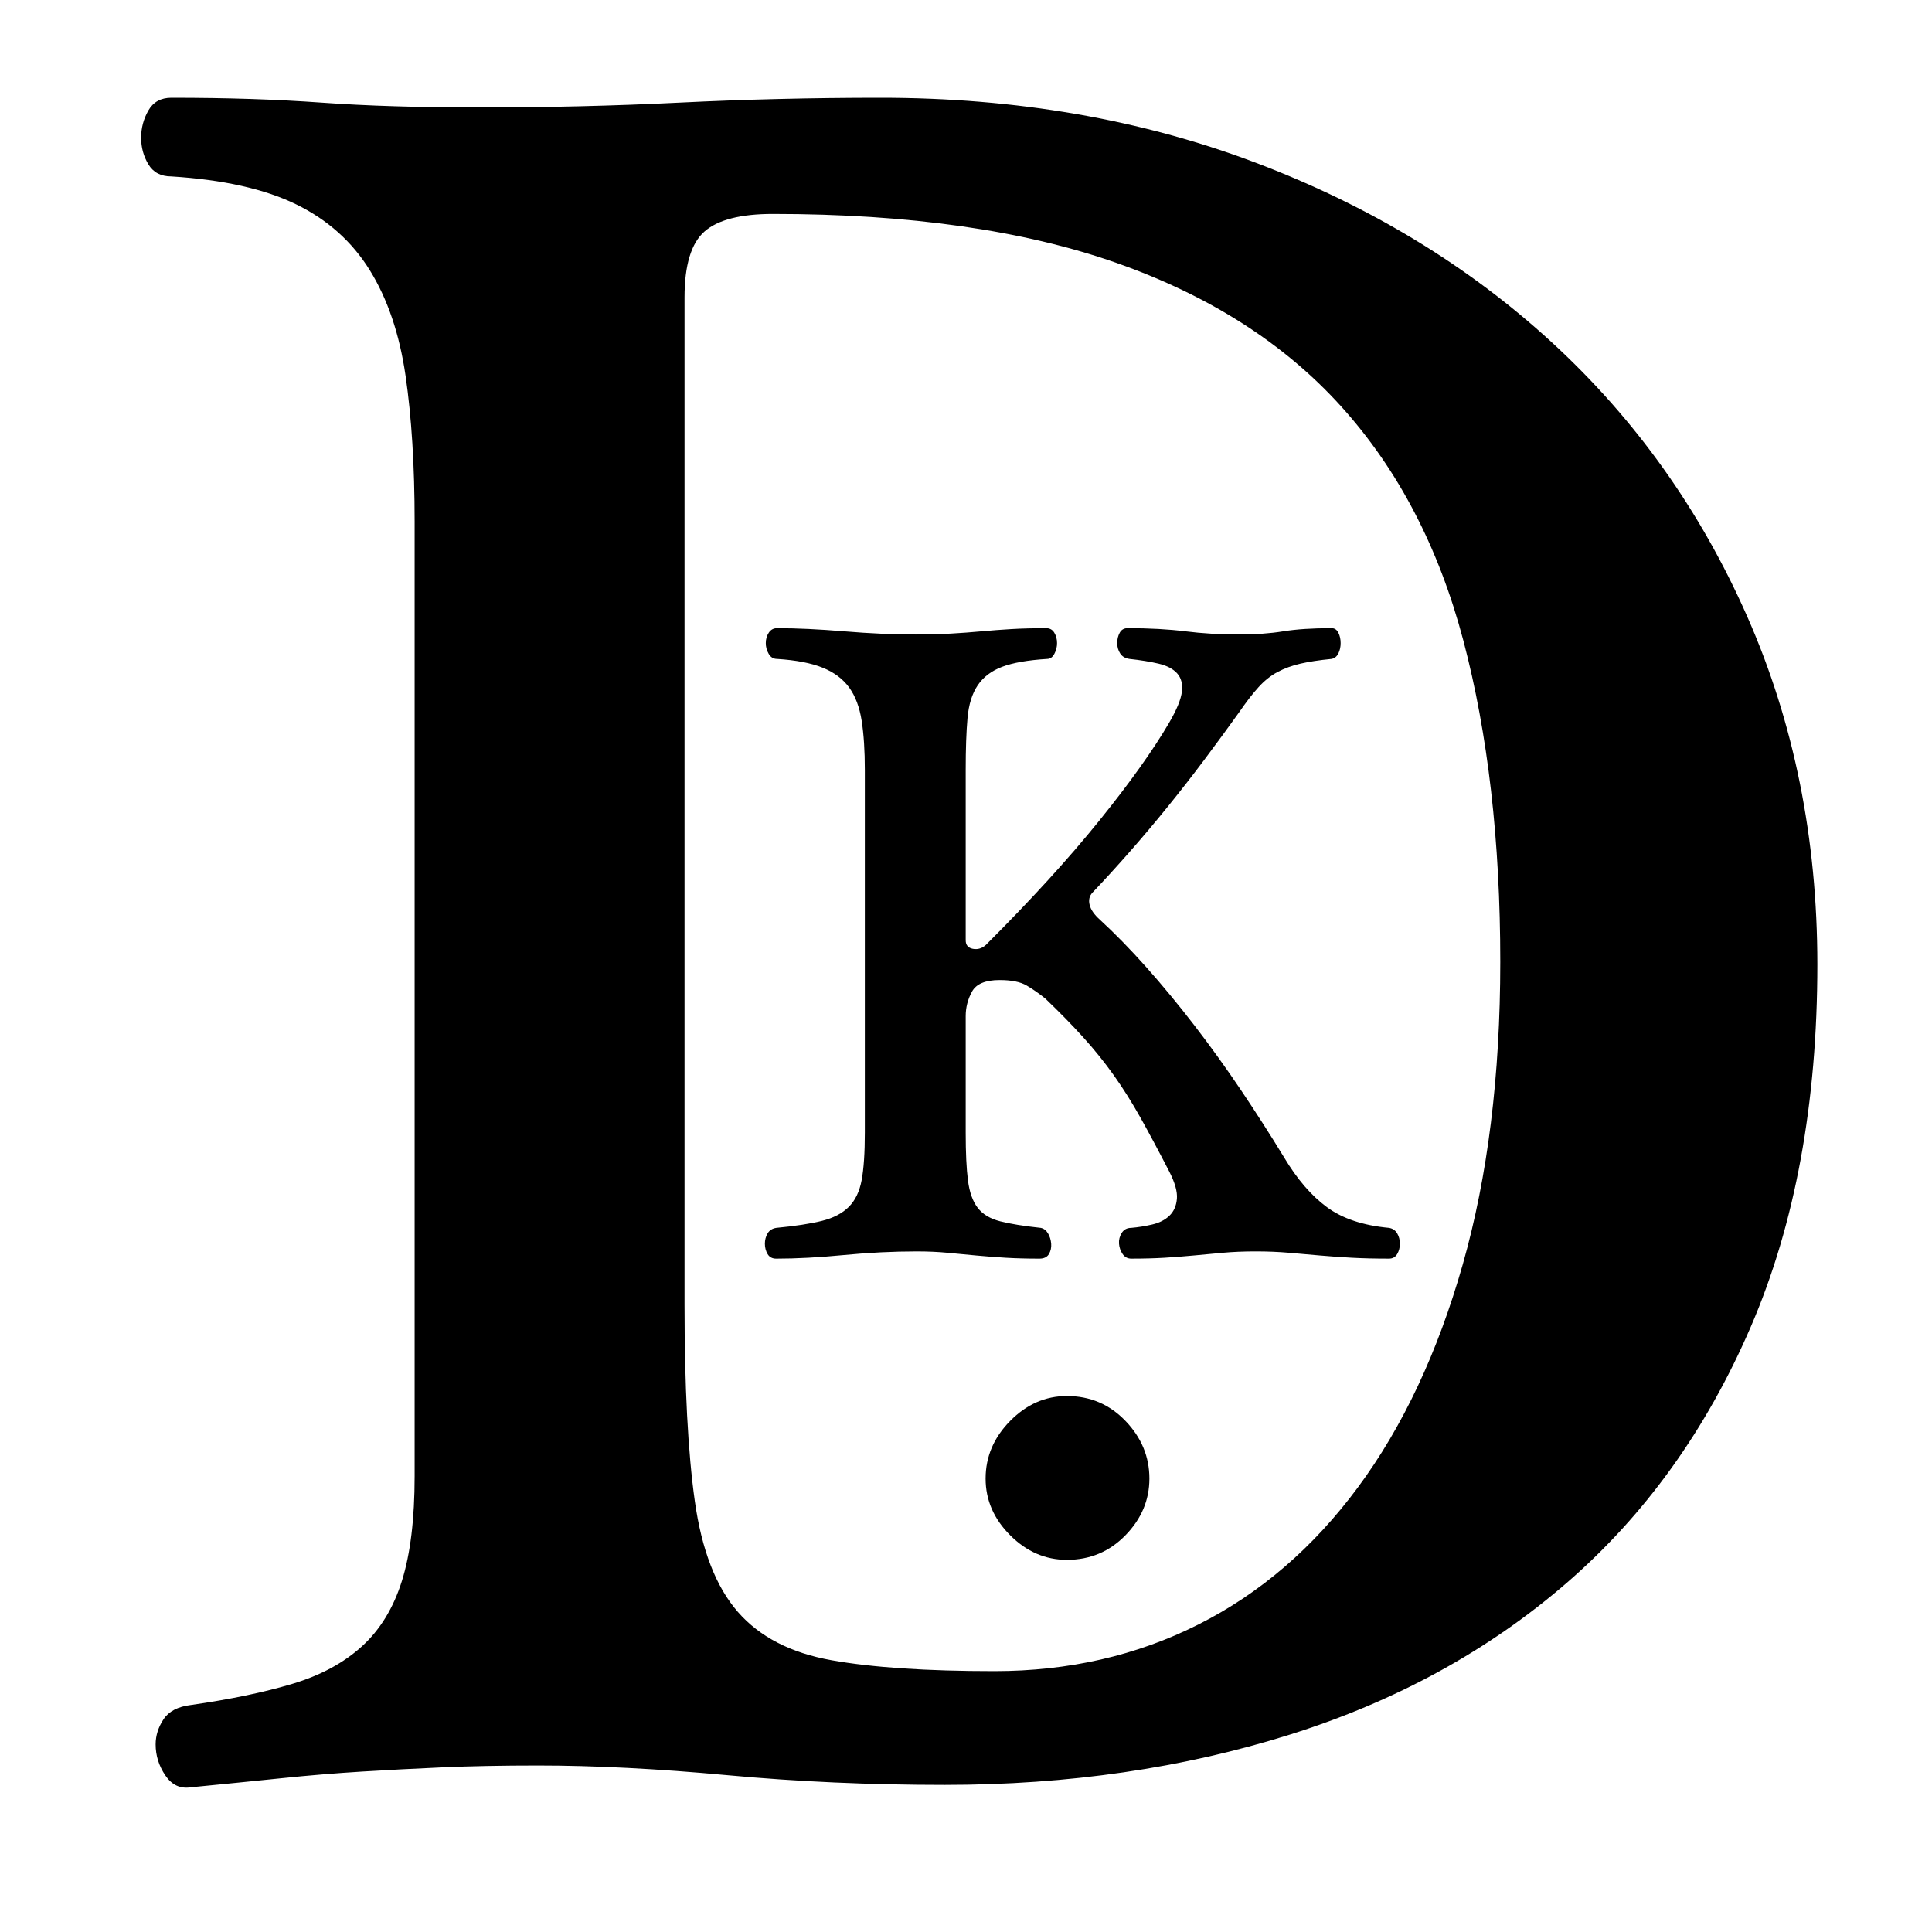 <svg xmlns="http://www.w3.org/2000/svg" xmlns:xlink="http://www.w3.org/1999/xlink" id="Ebene_1" x="0px" y="0px" width="500px" height="500px" viewBox="0 0 500 500" xml:space="preserve"><g>	<path d="M452.164,159.514c-12.113-27.456-28.973-51.104-50.586-70.944c-21.611-19.836-47.193-35.34-76.738-46.513  c-29.551-11.168-61.861-16.757-96.942-16.757c-17.751,0-35.081,0.421-51.995,1.253c-16.914,0.836-34.249,1.252-51.995,1.252  c-7.728,0-14.986-0.103-21.769-0.313c-6.788-0.206-13.106-0.519-18.95-0.939c-5.848-0.416-11.956-0.729-18.323-0.94  c-6.372-0.206-13.209-0.313-20.516-0.313c-2.716,0-4.698,1.096-5.951,3.289s-1.879,4.542-1.879,7.047  c0,2.506,0.626,4.806,1.879,6.891c1.253,2.09,3.235,3.132,5.951,3.132c13.361,0.836,24.118,3.24,32.262,7.209  c8.144,3.974,14.511,9.666,19.106,17.085c4.591,7.419,7.674,16.513,9.24,27.275c1.566,10.762,2.349,23.35,2.349,37.767v247.014  c0,11.08-1.096,20.119-3.289,27.117c-2.192,7.004-5.638,12.646-10.336,16.929c-4.699,4.287-10.704,7.527-18.01,9.72  c-7.312,2.192-16.082,4.023-26.311,5.481c-3.343,0.411-5.692,1.649-7.047,3.705c-1.361,2.061-2.036,4.219-2.036,6.479  c0,2.883,0.832,5.56,2.506,8.031c1.669,2.472,3.861,3.499,6.578,3.083c8.56-0.837,16.39-1.619,23.491-2.349  c7.097-0.734,14.042-1.307,20.83-1.723c6.783-0.416,13.781-0.783,20.985-1.097s15.397-0.47,24.588-0.47  c14.614,0,30.955,0.837,49.019,2.506c18.059,1.669,36.804,2.506,56.223,2.506c31.949,0,61.705-4.331,89.267-12.999  c27.564-8.662,51.473-21.769,71.729-39.309c20.252-17.541,36.123-39.623,47.609-66.246c11.48-26.624,17.227-57.893,17.227-93.81  C470.33,216.99,464.271,186.975,452.164,159.514z M378.557,327.244c-6.475,22.762-15.504,41.971-27.094,57.632  c-11.588,15.661-25.371,27.515-41.344,35.551c-15.975,8.041-33.568,12.059-52.779,12.059c-17.54,0-31.585-0.939-42.127-2.818  c-10.547-1.88-18.637-6.054-24.274-12.529c-5.638-6.47-9.348-16.022-11.12-28.659c-1.776-12.632-2.662-29.6-2.662-50.898V76.98  c0-8.349,1.723-14.041,5.168-17.07c3.445-3.025,9.343-4.542,17.697-4.542c35.287,0,64.94,4.229,88.956,12.686  c24.01,8.457,43.381,20.829,58.102,37.117s25.264,36.49,31.635,60.608c6.367,24.118,9.555,51.838,9.555,83.16  C388.268,278.381,385.027,304.486,378.557,327.244z"></path>	<path d="M359.48,317.773c-6.711-0.622-12.076-2.414-16.094-5.377c-4.02-2.961-7.707-7.248-11.061-12.858  c-3.512-5.765-7.219-11.552-11.119-17.356c-3.904-5.805-7.941-11.415-12.115-16.833c-4.176-5.415-8.33-10.44-12.465-15.08  c-4.137-4.636-8.117-8.707-11.939-12.215c-1.482-1.324-2.381-2.609-2.691-3.856c-0.314-1.248-0.08-2.299,0.701-3.157  c3.043-3.193,6.242-6.697,9.598-10.514c3.355-3.815,6.672-7.749,9.949-11.798c3.277-4.049,6.477-8.158,9.598-12.325  c3.121-4.166,6.047-8.159,8.779-11.975c1.873-2.725,3.57-4.923,5.092-6.599s3.16-2.979,4.916-3.914s3.725-1.655,5.91-2.162  c2.184-0.505,4.877-0.915,8.076-1.227c0.779-0.157,1.365-0.633,1.756-1.425s0.586-1.683,0.586-2.674  c0-0.989-0.195-1.88-0.586-2.672s-0.977-1.189-1.756-1.189c-4.994,0-9.17,0.274-12.523,0.819c-3.355,0.547-7.18,0.819-11.471,0.819  c-4.84,0-9.443-0.272-13.813-0.819c-4.371-0.545-9.363-0.819-14.98-0.819c-0.938,0-1.621,0.397-2.049,1.189  c-0.43,0.792-0.645,1.683-0.645,2.672c0,0.991,0.252,1.882,0.762,2.674c0.506,0.792,1.305,1.268,2.398,1.425  c2.887,0.313,5.402,0.722,7.551,1.227c2.145,0.507,3.744,1.344,4.799,2.513c1.053,1.169,1.463,2.747,1.229,4.733  s-1.328,4.654-3.277,8.005c-4.137,7.09-10.164,15.543-18.084,25.359c-7.92,9.817-17.693,20.528-29.32,32.137  c-1.016,0.937-2.146,1.287-3.395,1.054c-1.249-0.234-1.873-0.976-1.873-2.223v-44.057c0-5.454,0.155-9.933,0.468-13.438  c0.311-3.506,1.188-6.33,2.633-8.473c1.443-2.142,3.551-3.738,6.32-4.79s6.652-1.734,11.646-2.046c0.779,0,1.404-0.436,1.873-1.306  c0.469-0.871,0.703-1.802,0.703-2.793c0-0.989-0.234-1.88-0.703-2.672s-1.17-1.189-2.107-1.189c-3.355,0-6.359,0.079-9.012,0.234  c-2.654,0.157-5.248,0.351-7.783,0.585c-2.537,0.234-5.165,0.43-7.885,0.585c-2.719,0.157-5.748,0.234-9.087,0.234  c-5.75,0-11.899-0.272-18.446-0.819c-6.547-0.545-12.357-0.819-17.429-0.819c-0.937,0-1.659,0.397-2.166,1.189  c-0.508,0.792-0.761,1.683-0.761,2.672c0,0.991,0.252,1.922,0.761,2.793c0.506,0.87,1.229,1.306,2.166,1.306  c4.916,0.313,8.855,1.072,11.822,2.279c2.964,1.207,5.247,2.922,6.847,5.143c1.598,2.22,2.672,5.084,3.219,8.59  c0.545,3.506,0.819,7.75,0.819,12.736v93.84c0,5.221-0.274,9.313-0.819,12.271c-0.547,2.961-1.659,5.278-3.336,6.953  c-1.679,1.676-4,2.884-6.964,3.623c-2.966,0.74-6.906,1.344-11.822,1.811c-1.015,0.159-1.755,0.635-2.224,1.427  s-0.703,1.683-0.703,2.672c0,0.991,0.234,1.882,0.703,2.674c0.468,0.79,1.208,1.187,2.224,1.187c5.227,0,11.076-0.313,17.546-0.937  c6.47-0.623,12.734-0.936,18.795-0.936c2.875,0,5.536,0.116,7.983,0.351c2.447,0.234,4.917,0.469,7.413,0.702  c2.494,0.234,5.049,0.429,7.664,0.586c2.613,0.155,5.52,0.233,8.721,0.233c1.17,0,1.988-0.396,2.457-1.187  c0.469-0.792,0.662-1.683,0.586-2.674c-0.08-0.989-0.352-1.88-0.82-2.672s-1.094-1.268-1.873-1.427  c-4.371-0.467-7.861-1.031-10.475-1.693c-2.615-0.662-4.564-1.829-5.854-3.504c-1.287-1.676-2.126-4.031-2.516-7.069  c-0.392-3.037-0.585-7.165-0.585-12.385v-30.144c0-2.259,0.545-4.382,1.638-6.368c1.092-1.985,3.471-2.979,7.141-2.979  c3.043,0,5.363,0.468,6.965,1.402c1.598,0.935,3.219,2.063,4.857,3.387c3.666,3.506,6.943,6.854,9.832,10.048  c2.885,3.193,5.52,6.466,7.9,9.814c2.379,3.35,4.682,7.01,6.906,10.981c2.223,3.973,4.699,8.609,7.432,13.905  c1.48,2.883,2.145,5.238,1.99,7.068c-0.158,1.831-0.801,3.292-1.932,4.382c-1.133,1.091-2.615,1.85-4.447,2.277  c-1.836,0.428-3.648,0.721-5.443,0.876c-1.094,0-1.912,0.438-2.457,1.308c-0.547,0.87-0.781,1.802-0.703,2.791  c0.076,0.991,0.389,1.882,0.936,2.674c0.545,0.79,1.289,1.187,2.225,1.187c3.199,0,6.086-0.078,8.662-0.233  c2.574-0.157,5.092-0.352,7.549-0.586c2.459-0.233,4.975-0.468,7.549-0.702c2.576-0.234,5.385-0.351,8.428-0.351  s5.912,0.116,8.604,0.351s5.363,0.469,8.018,0.702c2.652,0.234,5.402,0.429,8.252,0.586c2.848,0.155,6.066,0.233,9.656,0.233  c0.938,0,1.639-0.396,2.107-1.187c0.469-0.792,0.701-1.683,0.701-2.674c0-0.989-0.232-1.88-0.701-2.672  S360.418,317.933,359.48,317.773z"></path>	<path d="M276.106,361.292c-5.545,0-10.436,2.147-14.676,6.439c-4.238,4.296-6.357,9.269-6.357,14.919  c0,5.544,2.119,10.436,6.357,14.674c4.24,4.239,9.131,6.359,14.676,6.359c5.977,0,11.031-2.12,15.162-6.359  c4.131-4.238,6.195-9.13,6.195-14.674c0-5.65-2.064-10.623-6.195-14.919C287.138,363.439,282.083,361.292,276.106,361.292z"></path></g></svg>